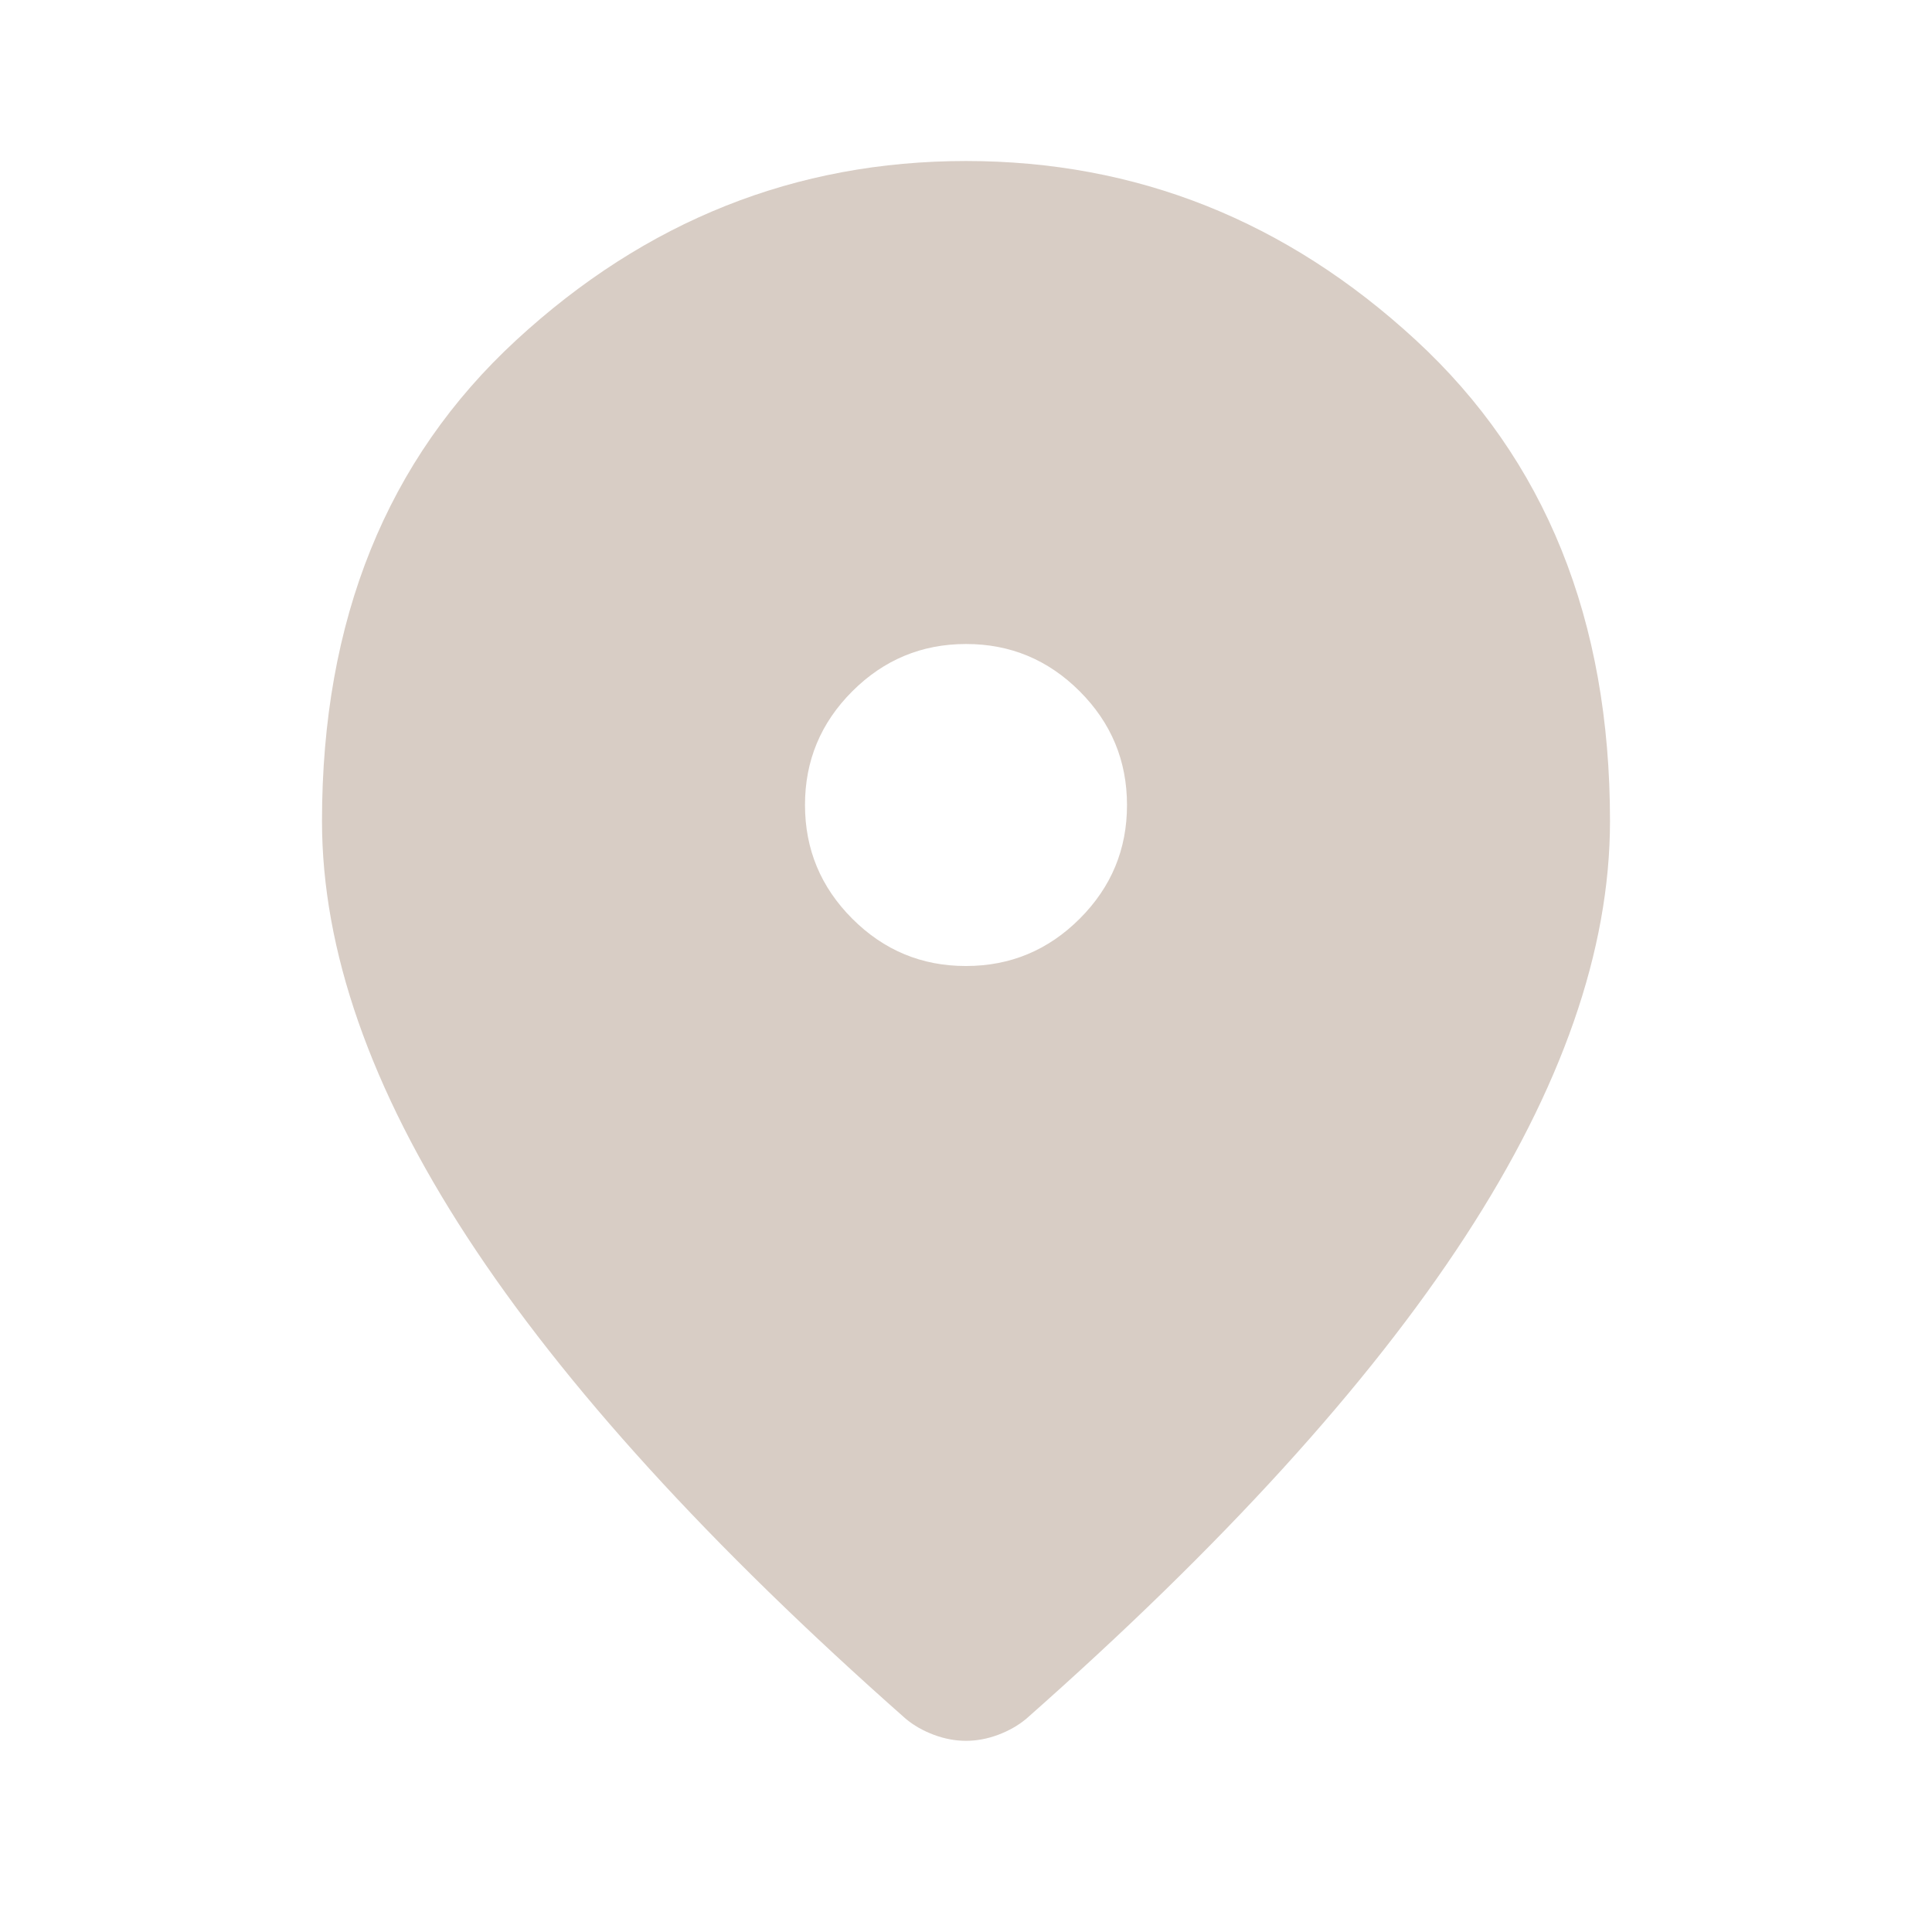 <?xml version="1.0" encoding="UTF-8"?> <svg xmlns="http://www.w3.org/2000/svg" width="260" height="260" viewBox="0 0 260 260" fill="none"> <path d="M130 130.001C135.958 130.001 141.061 127.878 145.307 123.631C149.554 119.385 151.674 114.286 151.666 108.335C151.666 102.376 149.543 97.274 145.296 93.027C141.05 88.781 135.951 86.661 130 86.668C124.041 86.668 118.939 88.791 114.692 93.038C110.446 97.285 108.326 102.384 108.333 108.335C108.333 114.293 110.456 119.395 114.703 123.642C118.95 127.889 124.049 130.009 130 130.001ZM130 234.272C128.555 234.272 127.111 234.001 125.666 233.46C124.222 232.918 122.958 232.196 121.875 231.293C95.514 208.001 75.833 186.378 62.833 166.423C49.833 146.468 43.333 127.827 43.333 110.501C43.333 83.418 52.047 61.842 69.474 45.772C86.901 29.703 107.076 21.668 130 21.668C152.93 21.668 173.109 29.703 190.536 45.772C207.964 61.842 216.674 83.418 216.666 110.501C216.666 127.835 210.166 146.479 197.166 166.434C184.166 186.389 164.486 208.009 138.125 231.293C137.041 232.196 135.777 232.918 134.333 233.46C132.889 234.001 131.444 234.272 130 234.272Z" fill="#D8CDC5"></path> </svg> 